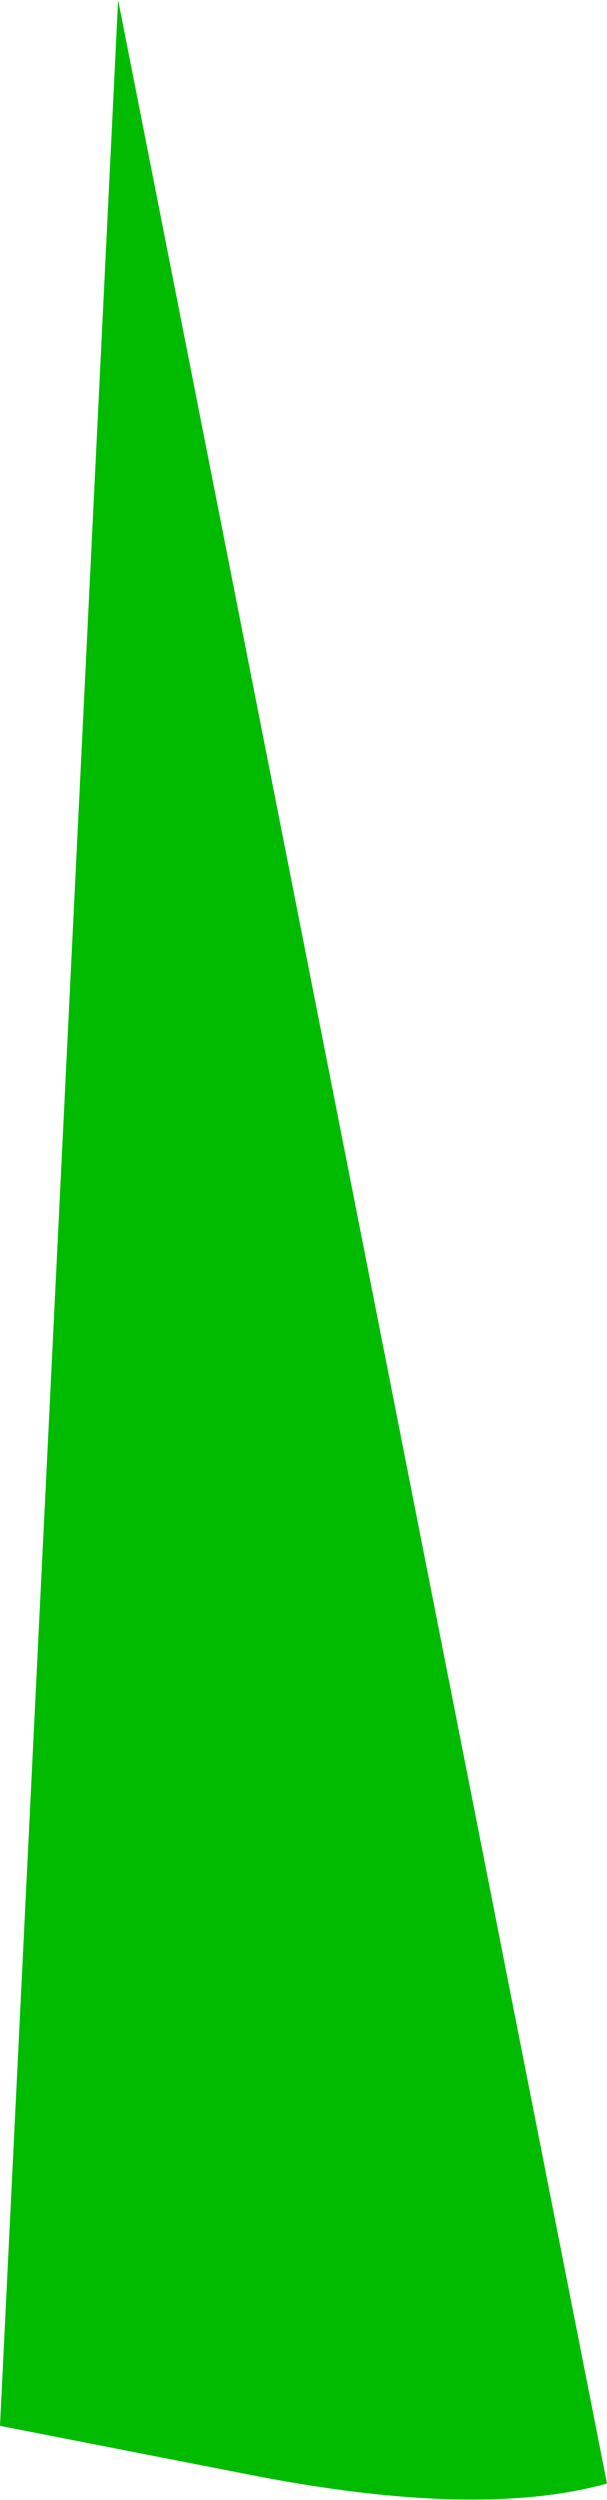 <?xml version="1.0" encoding="UTF-8" standalone="no"?>
<svg xmlns:xlink="http://www.w3.org/1999/xlink" height="45.5px" width="11.05px" xmlns="http://www.w3.org/2000/svg">
  <g transform="matrix(1.0, 0.0, 0.0, 1.0, 0.0, 0.0)">
    <path d="M2.15 0.0 L11.05 45.2 Q8.7 45.85 4.6 45.05 L0.0 44.15 2.15 0.0" fill="#00bb00" fill-rule="evenodd" stroke="none"/>
  </g>
</svg>
